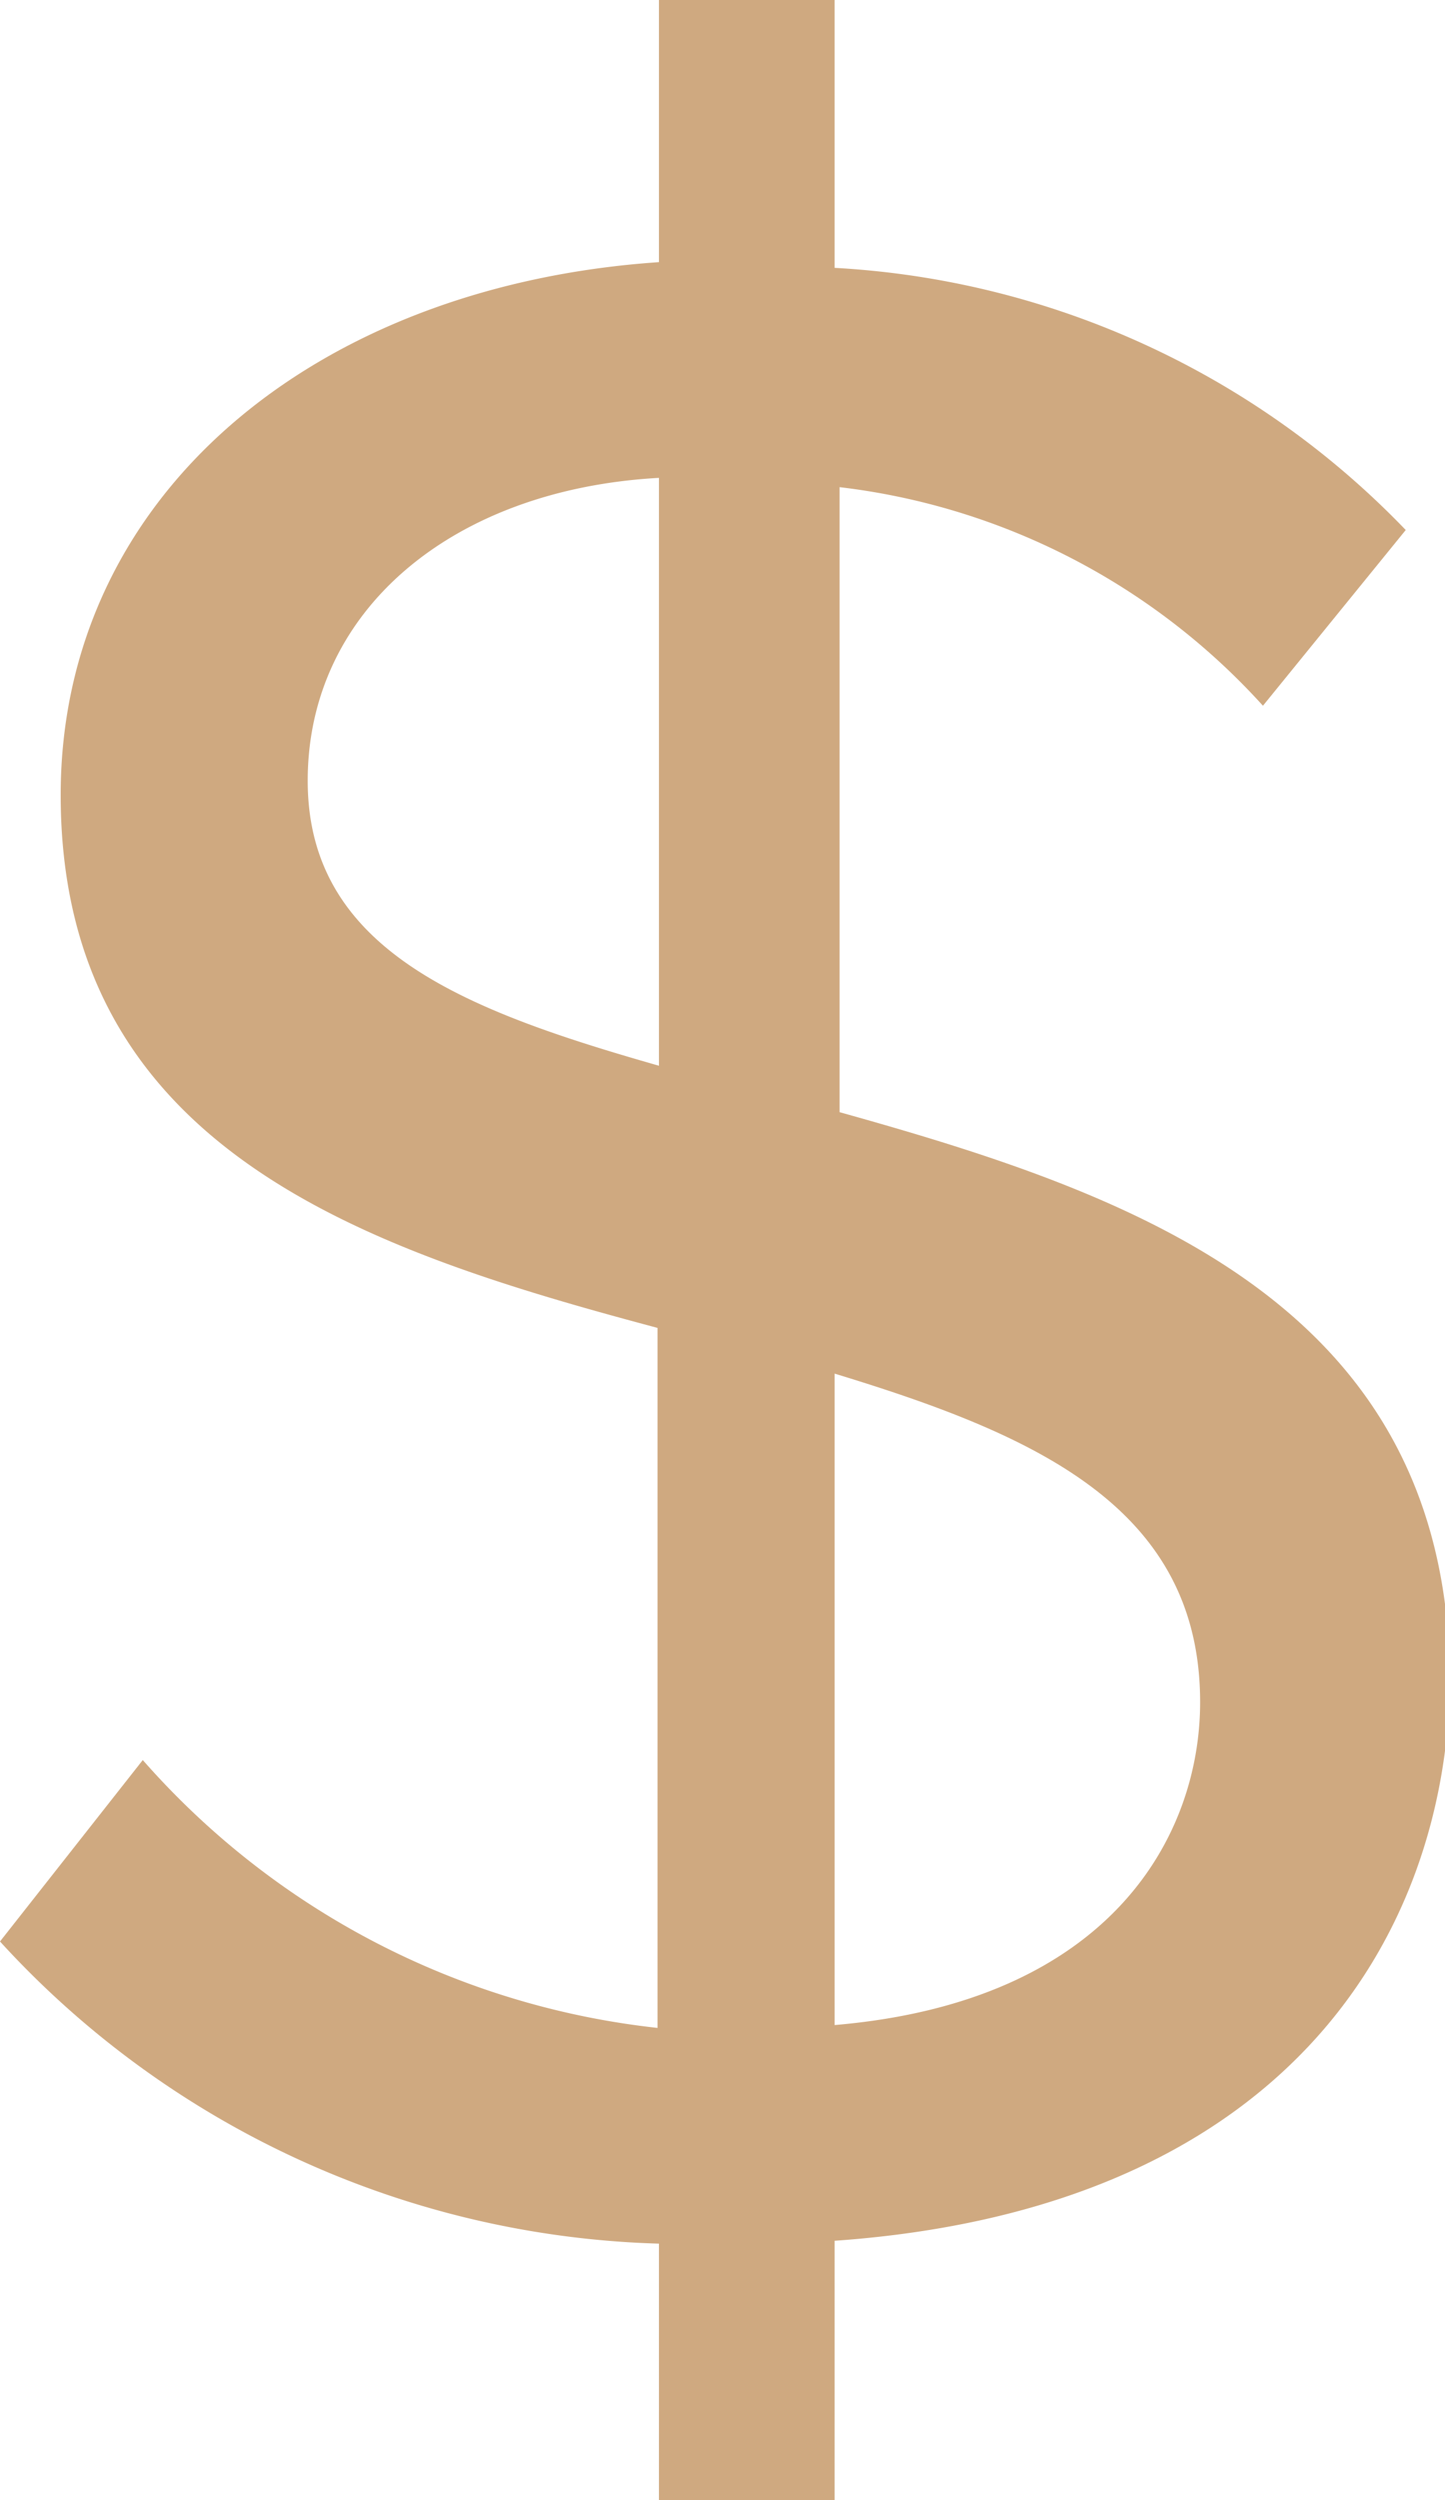 <svg xmlns="http://www.w3.org/2000/svg" viewBox="0 0 20.24 35"><defs><style>.cls-1{fill:#cfa980;}</style></defs><g id="Layer_2" data-name="Layer 2"><g id="Layer_1-2" data-name="Layer 1"><path class="cls-1" d="M11.69,31.37V35H9.23V31.41A13,13,0,0,1,0,27.18l2-2.54a11.22,11.22,0,0,0,7.21,3.75v-9.8C5.12,17.5.85,16.09.85,11.13.85,6.94,4.4,4,9.23,3.67V0h2.46V3.75a12,12,0,0,1,8,3.67l-2,2.46a9.5,9.5,0,0,0-5.93-3.06v8.75c4.16,1.16,8.55,2.7,8.55,8C20.24,27.18,17.94,30.93,11.69,31.37ZM9.23,14.92V6.69c-2.9.16-4.92,1.86-4.92,4.24S6.53,14.15,9.23,14.92Zm2.46,13.43c3.88-.33,5.12-2.66,5.12-4.52,0-2.74-2.33-3.75-5.12-4.6Z"/></g></g></svg>